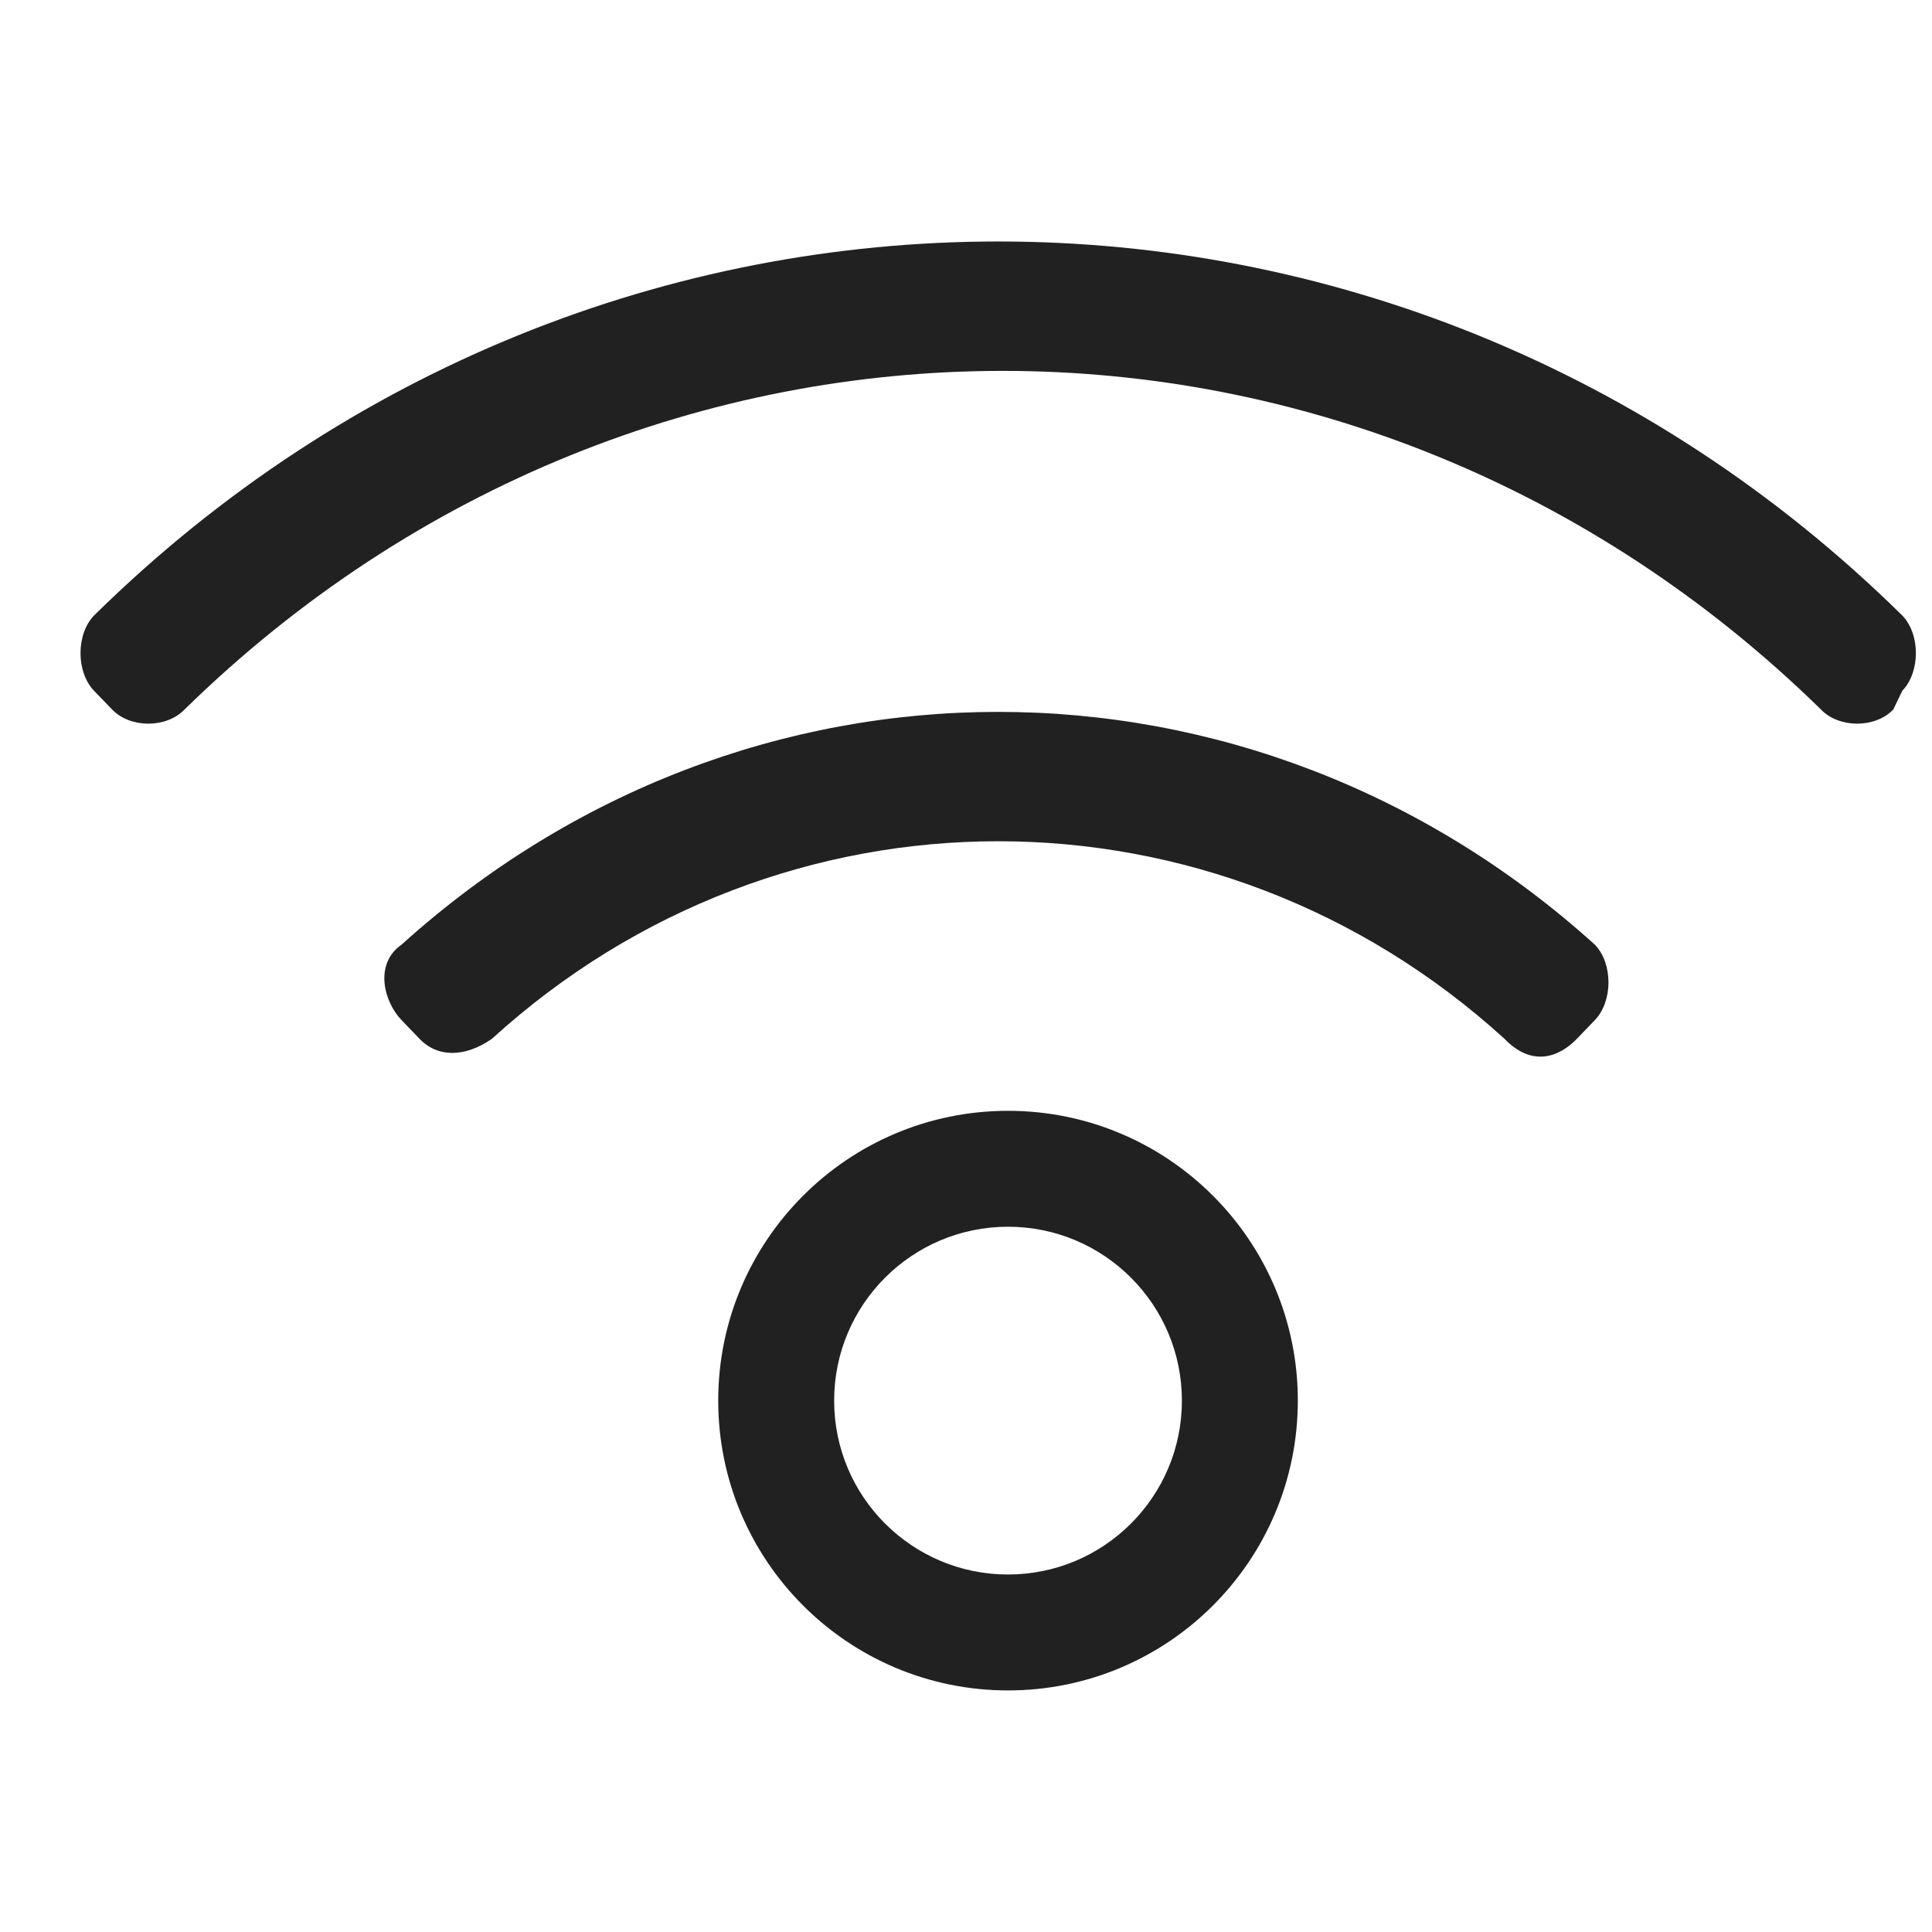 <svg width="24" height="24" viewBox="0 0 24 24" fill="none" xmlns="http://www.w3.org/2000/svg">
<path fill-rule="evenodd" clip-rule="evenodd" d="M23.631 8.581C23.856 8.347 23.856 7.879 23.631 7.646C17.342 1.451 7.458 1.451 1.168 7.646C0.944 7.879 0.944 8.347 1.168 8.581L1.393 8.814C1.618 9.048 2.067 9.048 2.292 8.814C8.02 3.205 16.893 3.205 22.621 8.814C22.845 9.048 23.295 9.048 23.519 8.814L23.631 8.581ZM19.588 12.905L19.813 12.671C20.037 12.437 20.037 11.97 19.813 11.736C15.545 7.879 9.255 7.879 4.987 11.736C4.65 11.97 4.763 12.437 4.987 12.671L5.212 12.905C5.436 13.138 5.773 13.138 6.11 12.905C9.704 9.632 15.096 9.632 18.69 12.905C19.027 13.255 19.363 13.138 19.588 12.905Z" fill="#212121"/>
<path fill-rule="evenodd" clip-rule="evenodd" d="M12.522 19.559C13.715 19.559 14.682 18.592 14.682 17.399C14.682 16.206 13.715 15.239 12.522 15.239C11.329 15.239 10.362 16.206 10.362 17.399C10.362 18.592 11.329 19.559 12.522 19.559ZM12.522 20.999C14.51 20.999 16.122 19.387 16.122 17.399C16.122 15.411 14.51 13.799 12.522 13.799C10.534 13.799 8.922 15.411 8.922 17.399C8.922 19.387 10.534 20.999 12.522 20.999Z" fill="#212121"/>
</svg>
